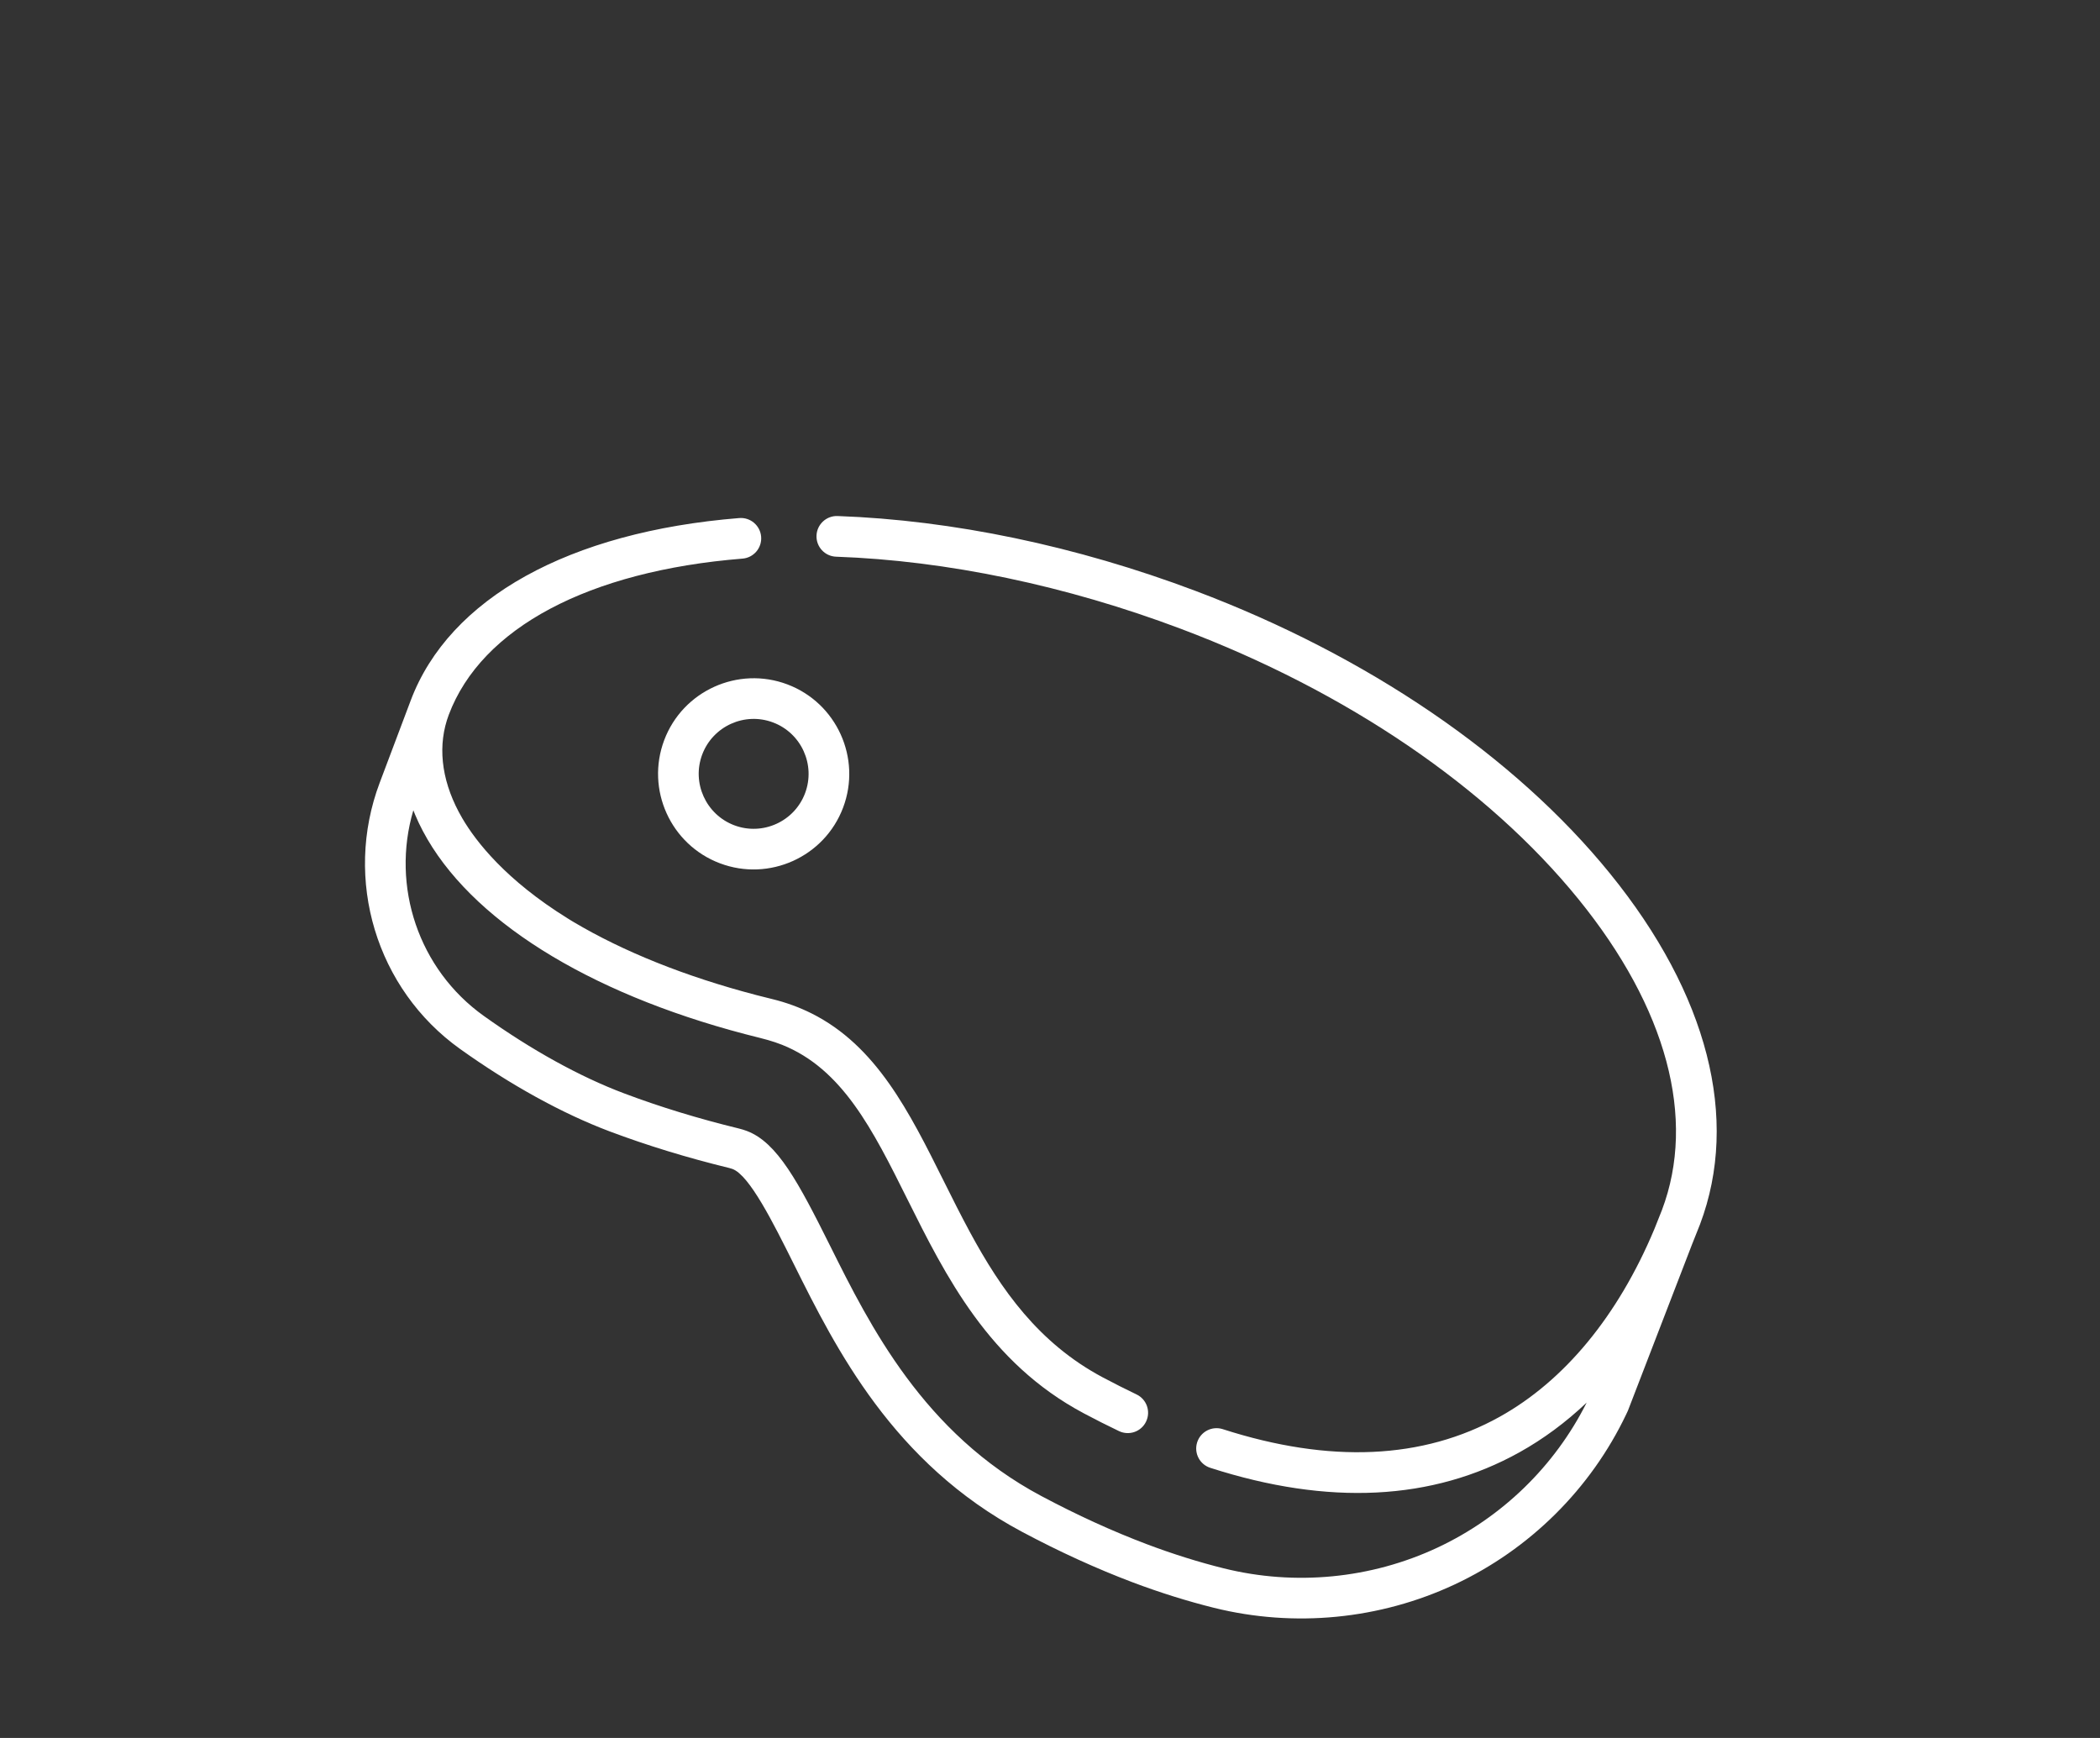 <svg width="58" height="48" viewBox="0 0 58 48" fill="none" xmlns="http://www.w3.org/2000/svg">
<rect x="0" y="0" width="58" height="48" fill="#333333" stroke="none"/>
<path d="M44.469 24.128C41.837 20.884 37.77 18.11 33.017 16.319C29.731 15.08 26.313 14.365 23.132 14.252C22.822 14.241 22.562 14.484 22.551 14.794C22.54 15.103 22.782 15.364 23.092 15.375C26.153 15.483 29.448 16.173 32.62 17.369C37.19 19.092 41.088 21.743 43.597 24.835C46.036 27.841 46.855 30.89 45.902 33.418C45.865 33.515 45.732 33.849 45.692 33.945C44.689 36.339 43.212 38.132 41.419 39.13C39.301 40.308 36.728 40.423 33.772 39.471C33.477 39.376 33.16 39.538 33.065 39.833C32.97 40.128 33.131 40.444 33.427 40.539C36.692 41.591 39.564 41.447 41.965 40.111C42.626 39.743 43.247 39.283 43.822 38.738C42.943 40.49 41.486 41.907 39.703 42.742C37.867 43.602 35.77 43.805 33.798 43.315C33.106 43.143 32.394 42.92 31.681 42.651C30.732 42.293 29.748 41.844 28.757 41.316C25.508 39.586 24.02 36.601 22.934 34.422C22.052 32.653 21.469 31.552 20.626 31.235C20.557 31.209 20.486 31.187 20.409 31.168C19.289 30.895 18.219 30.568 17.231 30.195C16.015 29.737 14.677 28.998 13.362 28.058C11.563 26.774 10.795 24.484 11.416 22.379C11.427 22.408 11.439 22.436 11.451 22.465C11.455 22.477 11.46 22.488 11.465 22.5C11.493 22.567 11.523 22.633 11.554 22.7C11.56 22.714 11.568 22.729 11.574 22.743C11.607 22.811 11.641 22.879 11.677 22.948C11.718 23.026 11.762 23.104 11.807 23.182C13.213 25.582 16.537 27.57 20.992 28.666C21.013 28.672 21.034 28.677 21.055 28.683C21.106 28.695 21.156 28.709 21.206 28.723C21.342 28.762 21.474 28.806 21.601 28.856C23.268 29.524 24.105 31.202 25.059 33.117C26.115 35.236 27.312 37.638 29.927 39.03C29.927 39.03 29.927 39.031 29.928 39.031C30.255 39.205 30.584 39.371 30.906 39.525C31.186 39.658 31.521 39.541 31.654 39.261C31.788 38.981 31.67 38.646 31.39 38.512C31.083 38.365 30.768 38.206 30.454 38.039C28.682 37.095 27.644 35.61 26.79 34.032C26.537 33.564 26.299 33.088 26.064 32.616C25.112 30.705 24.204 28.884 22.413 27.988C22.081 27.822 21.719 27.688 21.321 27.591C21.195 27.561 21.07 27.529 20.947 27.497C20.928 27.492 20.91 27.488 20.892 27.483C18.922 26.968 17.21 26.278 15.836 25.461C15.814 25.447 15.792 25.434 15.77 25.421C15.74 25.402 15.71 25.384 15.681 25.366C13.977 24.31 13.149 23.25 12.768 22.599C12.734 22.541 12.701 22.482 12.67 22.423C12.179 21.494 12.084 20.565 12.396 19.738C13.3 17.341 16.256 15.77 20.508 15.428C20.817 15.403 21.047 15.132 21.022 14.823C20.997 14.514 20.726 14.283 20.417 14.308C15.715 14.687 12.409 16.522 11.345 19.342L10.487 21.618C9.479 24.294 10.392 27.318 12.709 28.972C14.103 29.968 15.53 30.754 16.835 31.246C17.866 31.634 18.979 31.975 20.144 32.259C20.176 32.267 20.204 32.276 20.23 32.285C20.704 32.464 21.355 33.77 21.929 34.922C23.083 37.238 24.663 40.408 28.229 42.307C29.263 42.858 30.291 43.327 31.285 43.702C32.038 43.986 32.793 44.222 33.527 44.405C35.748 44.957 38.111 44.727 40.179 43.759C42.253 42.788 43.936 41.118 44.917 39.056L44.955 38.975C44.96 38.963 44.965 38.951 44.97 38.939L46.734 34.364C46.772 34.265 46.913 33.918 46.953 33.814C48.052 30.897 47.17 27.457 44.469 24.128Z" fill="white"/>
<path d="M21.747 18.902C20.384 18.388 18.858 19.079 18.345 20.441C17.831 21.804 18.521 23.33 19.884 23.843C21.246 24.357 22.773 23.667 23.286 22.304C23.8 20.942 23.109 19.416 21.747 18.902ZM20.28 22.793C19.497 22.497 19.1 21.62 19.395 20.837C19.691 20.054 20.568 19.657 21.351 19.953C22.134 20.248 22.53 21.125 22.235 21.908C21.94 22.691 21.063 23.088 20.28 22.793Z" fill="white"/>
</svg>

